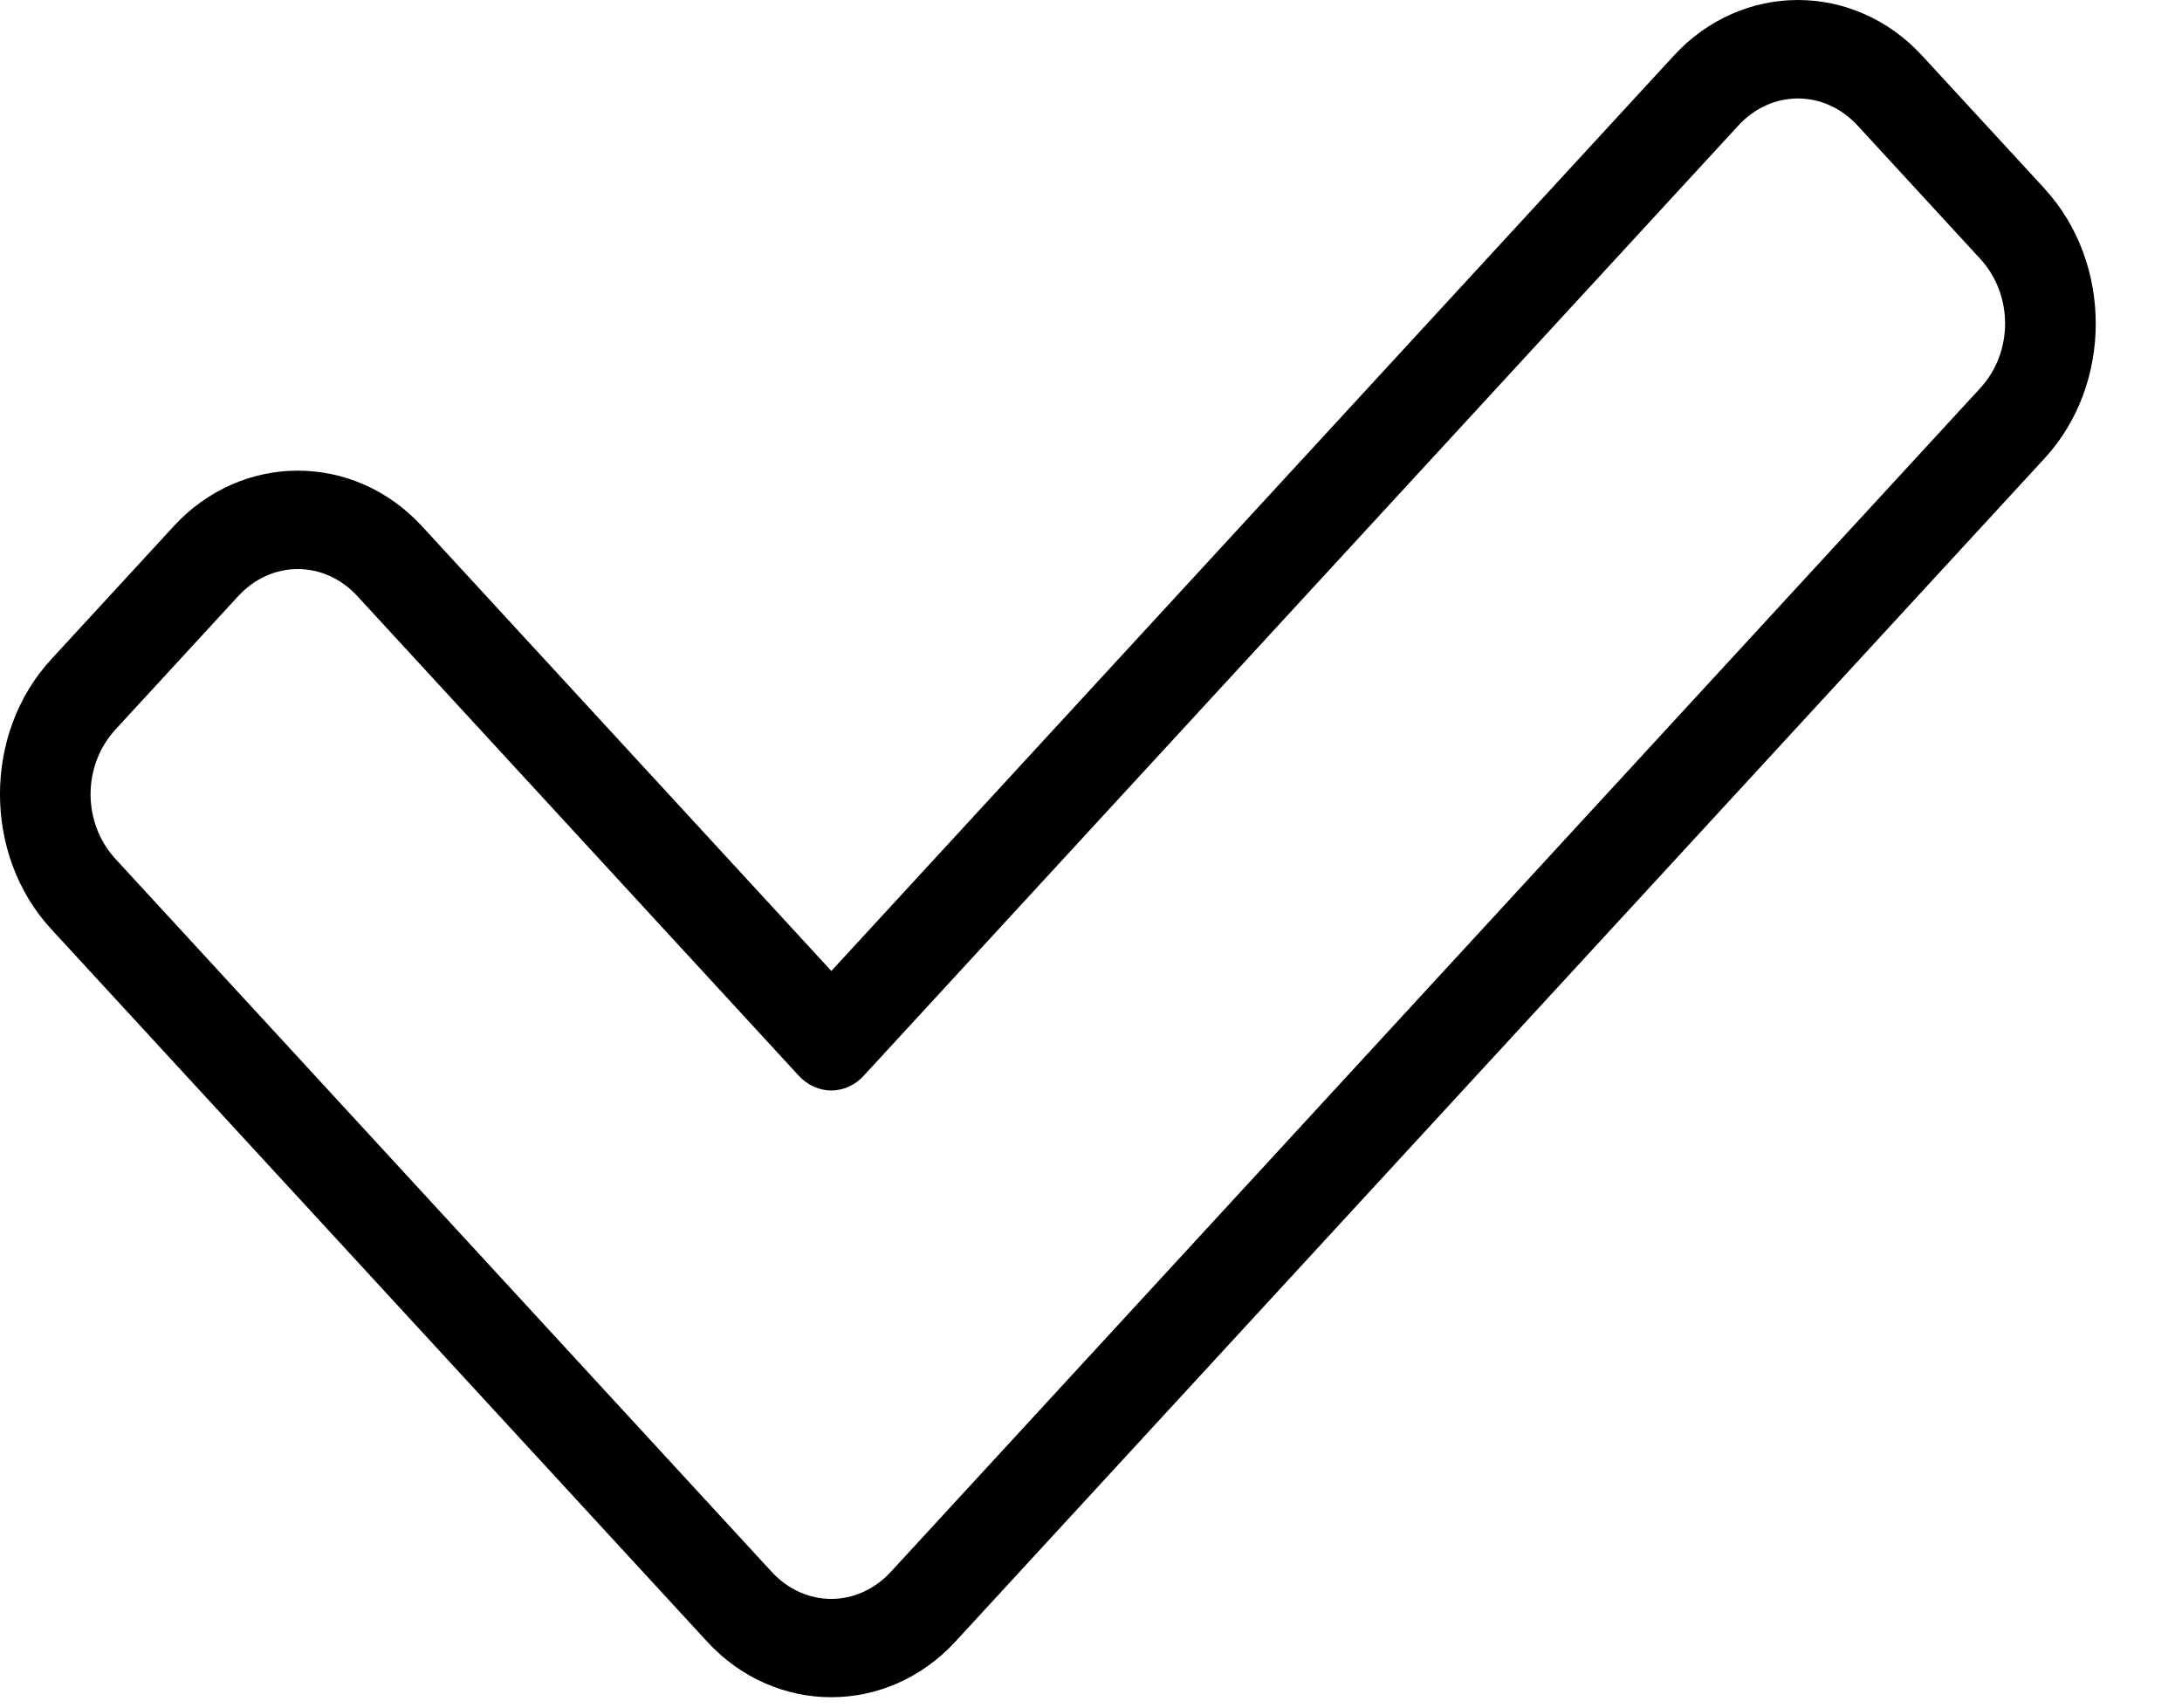 <svg width="23" height="18" viewBox="0 0 23 18" fill="none" xmlns="http://www.w3.org/2000/svg">
<path d="M18.951 2.37974e-10C18.477 7.8284e-06 18.003 0.196 17.644 0.586L8.763 10.235L4.448 5.547C3.729 4.766 2.549 4.766 1.831 5.547L0.539 6.951C-0.18 7.731 -0.18 9.013 0.539 9.793L7.454 17.305C8.172 18.086 9.352 18.086 10.07 17.305L21.552 4.831C22.271 4.051 22.27 2.771 21.552 1.99V1.989L20.26 0.586C19.901 0.196 19.426 -7.88011e-06 18.951 2.37974e-10ZM18.951 1.038C19.178 1.038 19.405 1.133 19.581 1.324L20.872 2.727C21.223 3.108 21.223 3.712 20.872 4.093L9.391 16.568C9.039 16.95 8.485 16.95 8.133 16.568L1.218 9.055C0.867 8.674 0.867 8.07 1.218 7.689L2.51 6.285C2.861 5.903 3.417 5.903 3.768 6.285L8.422 11.342C8.467 11.39 8.52 11.429 8.578 11.455C8.636 11.481 8.699 11.495 8.762 11.495C8.825 11.495 8.888 11.481 8.946 11.455C9.005 11.429 9.058 11.39 9.102 11.342L18.323 1.324C18.498 1.133 18.725 1.038 18.951 1.038Z" fill="black"/>
</svg>
